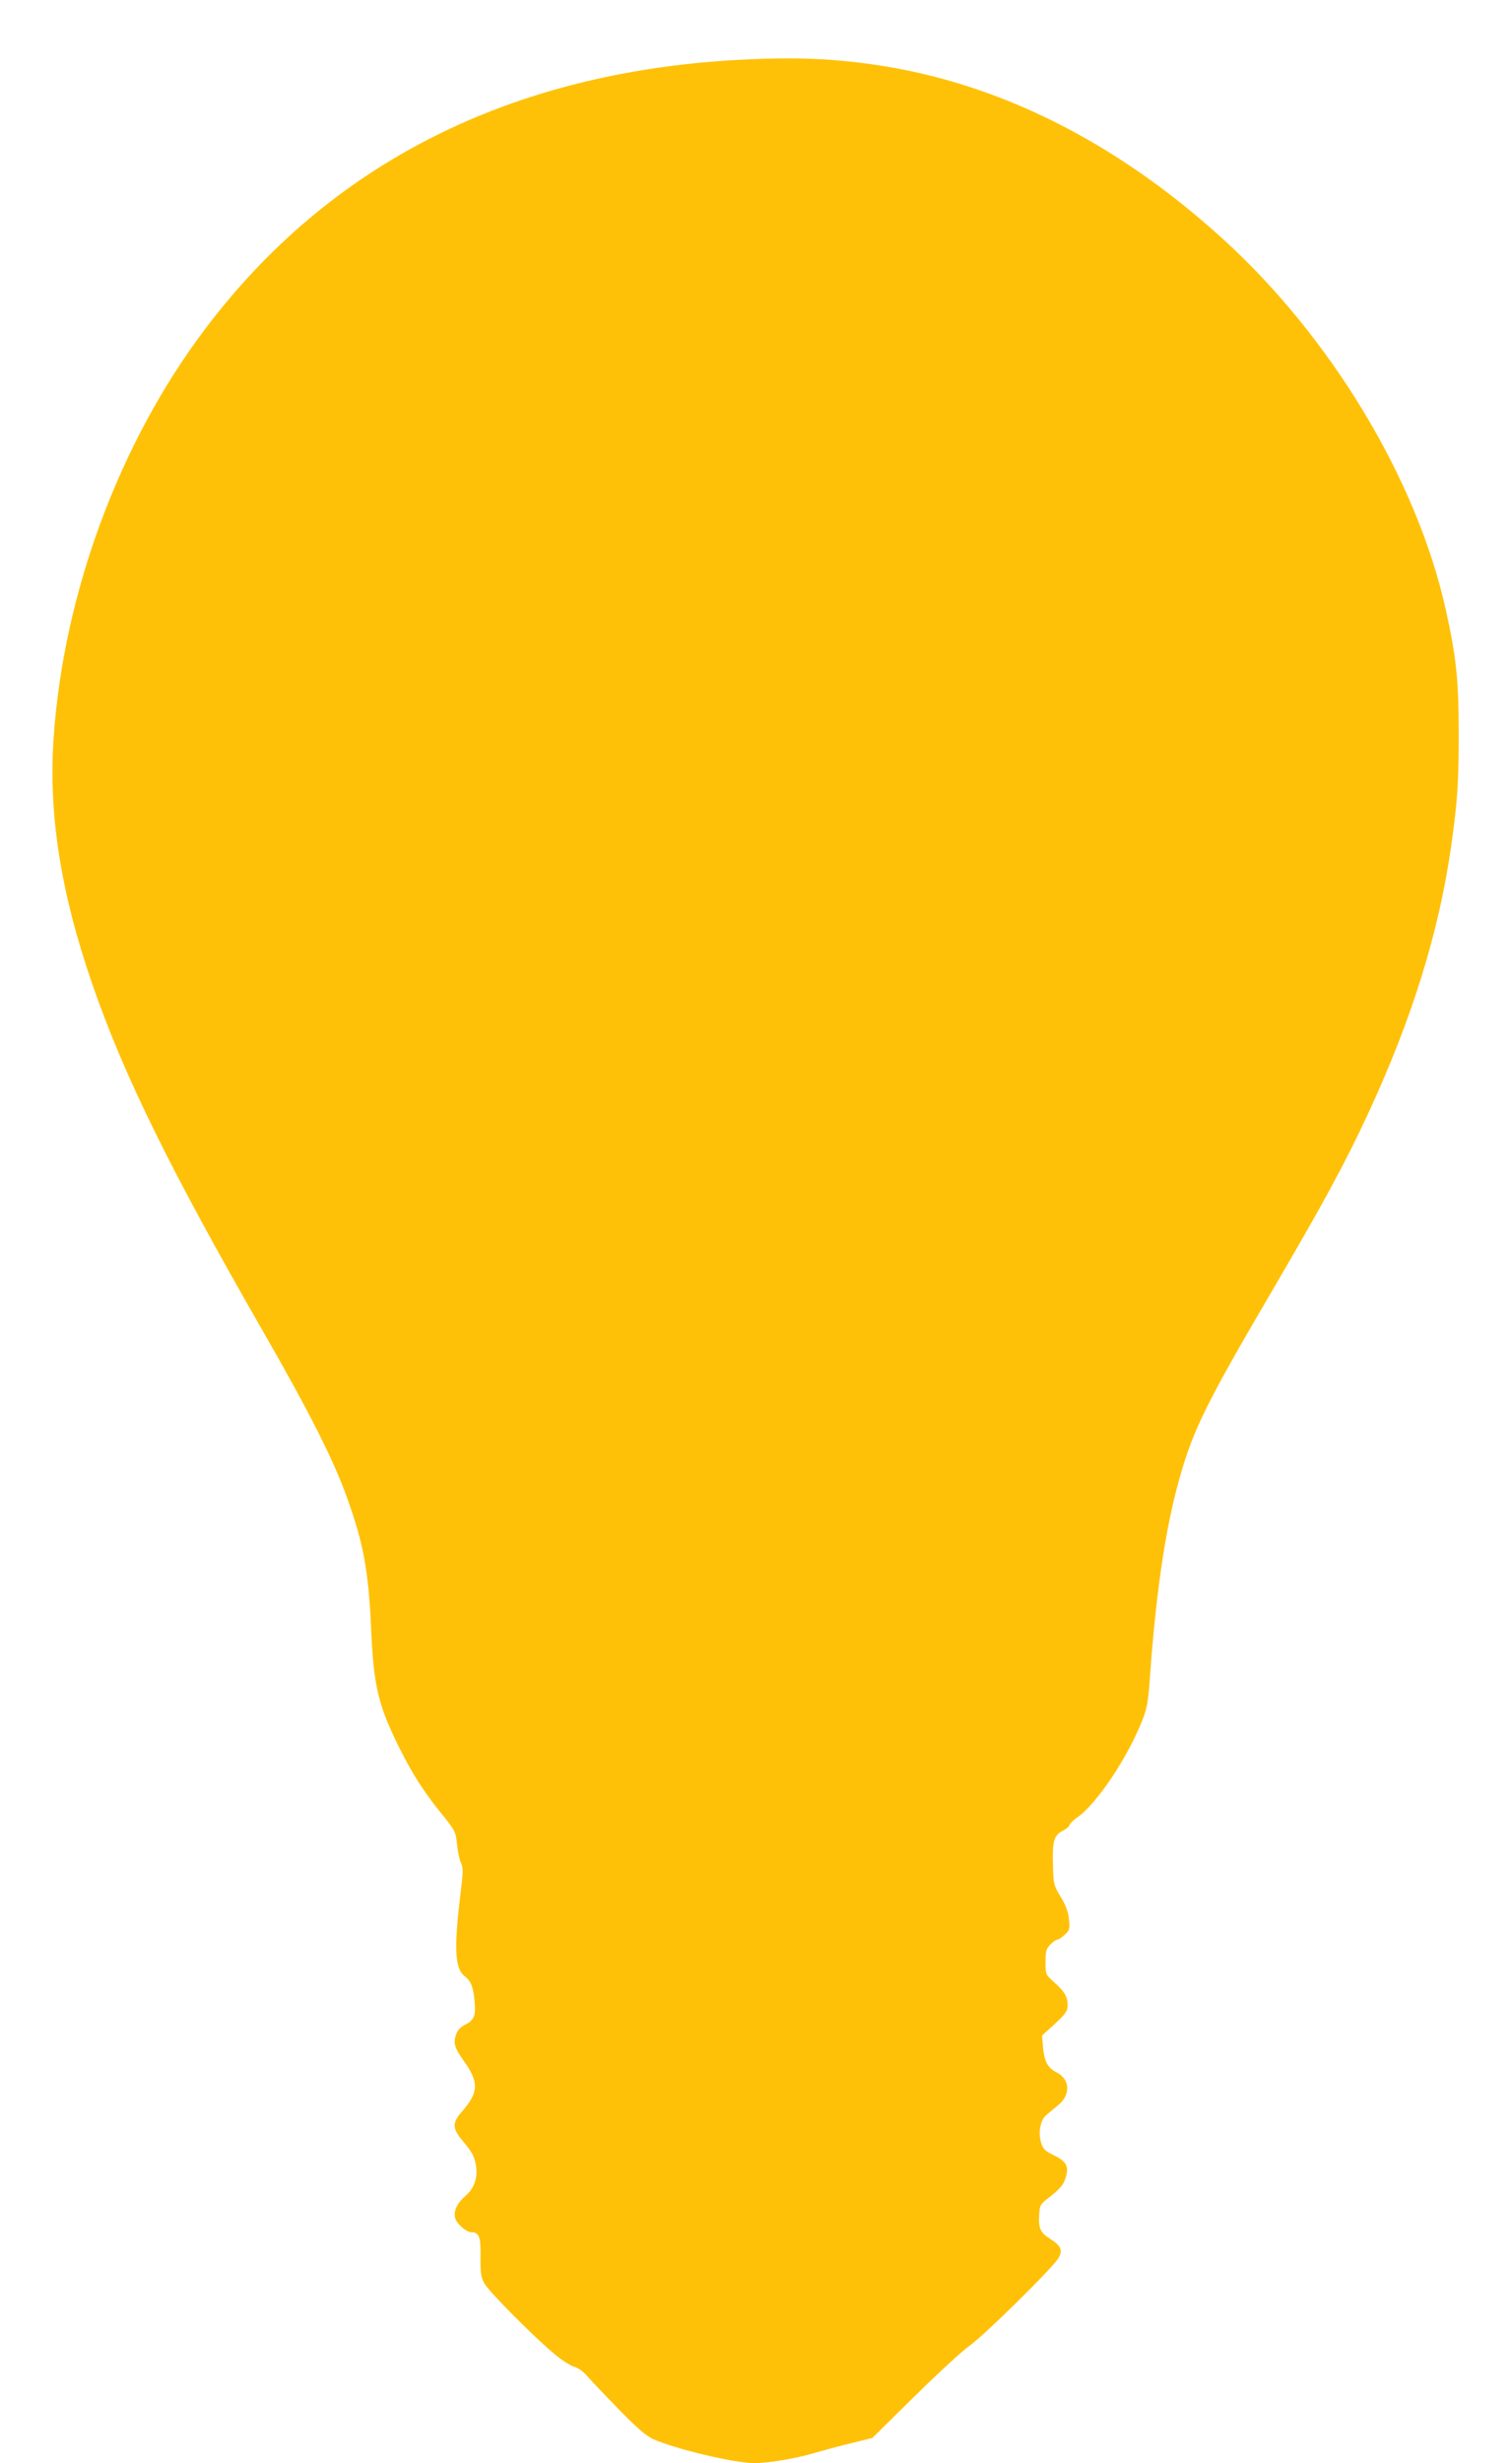 <?xml version="1.0" standalone="no"?>
<!DOCTYPE svg PUBLIC "-//W3C//DTD SVG 20010904//EN"
 "http://www.w3.org/TR/2001/REC-SVG-20010904/DTD/svg10.dtd">
<svg version="1.0" xmlns="http://www.w3.org/2000/svg"
 width="786pt" height="1280pt" viewBox="0 0 786 1280"
 preserveAspectRatio="xMidYMid meet">
<g transform="translate(0,1280) scale(0.1,-0.1)"
fill="#ffc107" stroke="none">
<path d="M3840 12489 c-1186 -64 -2124 -537 -2774 -1399 -446 -591 -734 -1369
-787 -2120 -28 -398 36 -806 200 -1282 165 -478 405 -965 889 -1808 236 -410
366 -667 435 -860 87 -241 114 -387 127 -700 13 -284 37 -384 147 -605 69
-137 125 -225 219 -341 71 -88 73 -92 80 -160 4 -38 13 -81 21 -96 11 -24 11
-46 -2 -150 -36 -290 -31 -396 19 -436 33 -26 45 -54 52 -121 9 -83 1 -107
-45 -131 -28 -14 -43 -30 -51 -55 -14 -43 -7 -66 37 -129 85 -119 83 -167 -8
-272 -50 -58 -48 -85 10 -154 46 -55 56 -74 65 -122 11 -62 -8 -119 -53 -158
-45 -39 -64 -79 -55 -116 7 -29 58 -74 84 -74 41 0 50 -26 48 -128 -1 -81 2
-104 19 -137 22 -41 259 -280 370 -372 35 -29 78 -56 97 -62 20 -5 49 -25 68
-48 18 -21 91 -98 163 -172 96 -98 143 -139 180 -156 116 -52 424 -125 527
-125 70 0 219 25 302 50 34 10 117 33 186 50 l125 31 220 217 c121 119 249
237 285 262 77 54 440 412 464 458 21 40 11 62 -44 97 -51 32 -62 54 -58 122
3 56 4 57 62 102 42 33 63 57 73 86 22 64 10 91 -55 123 -48 23 -59 33 -69 65
-17 50 -6 115 22 142 12 11 41 35 63 53 70 55 66 138 -8 174 -43 22 -61 55
-68 130 l-5 60 67 61 c56 52 66 67 66 95 0 46 -14 70 -68 119 -47 42 -47 42
-47 107 0 55 4 69 24 90 14 14 30 26 36 26 7 0 25 12 40 26 26 24 27 30 22 81
-4 39 -17 73 -43 116 -36 59 -38 67 -40 156 -4 132 3 161 49 186 20 11 37 25
37 31 0 6 17 23 38 38 102 70 263 310 340 506 26 65 31 97 41 240 28 389 73
711 135 952 76 294 136 420 486 1018 277 473 392 684 513 945 229 495 368 944
431 1390 33 234 39 329 39 580 0 281 -12 398 -68 650 -150 674 -597 1415
-1162 1927 -555 504 -1169 810 -1808 902 -228 33 -425 40 -705 25z"/>
</g>
</svg>
